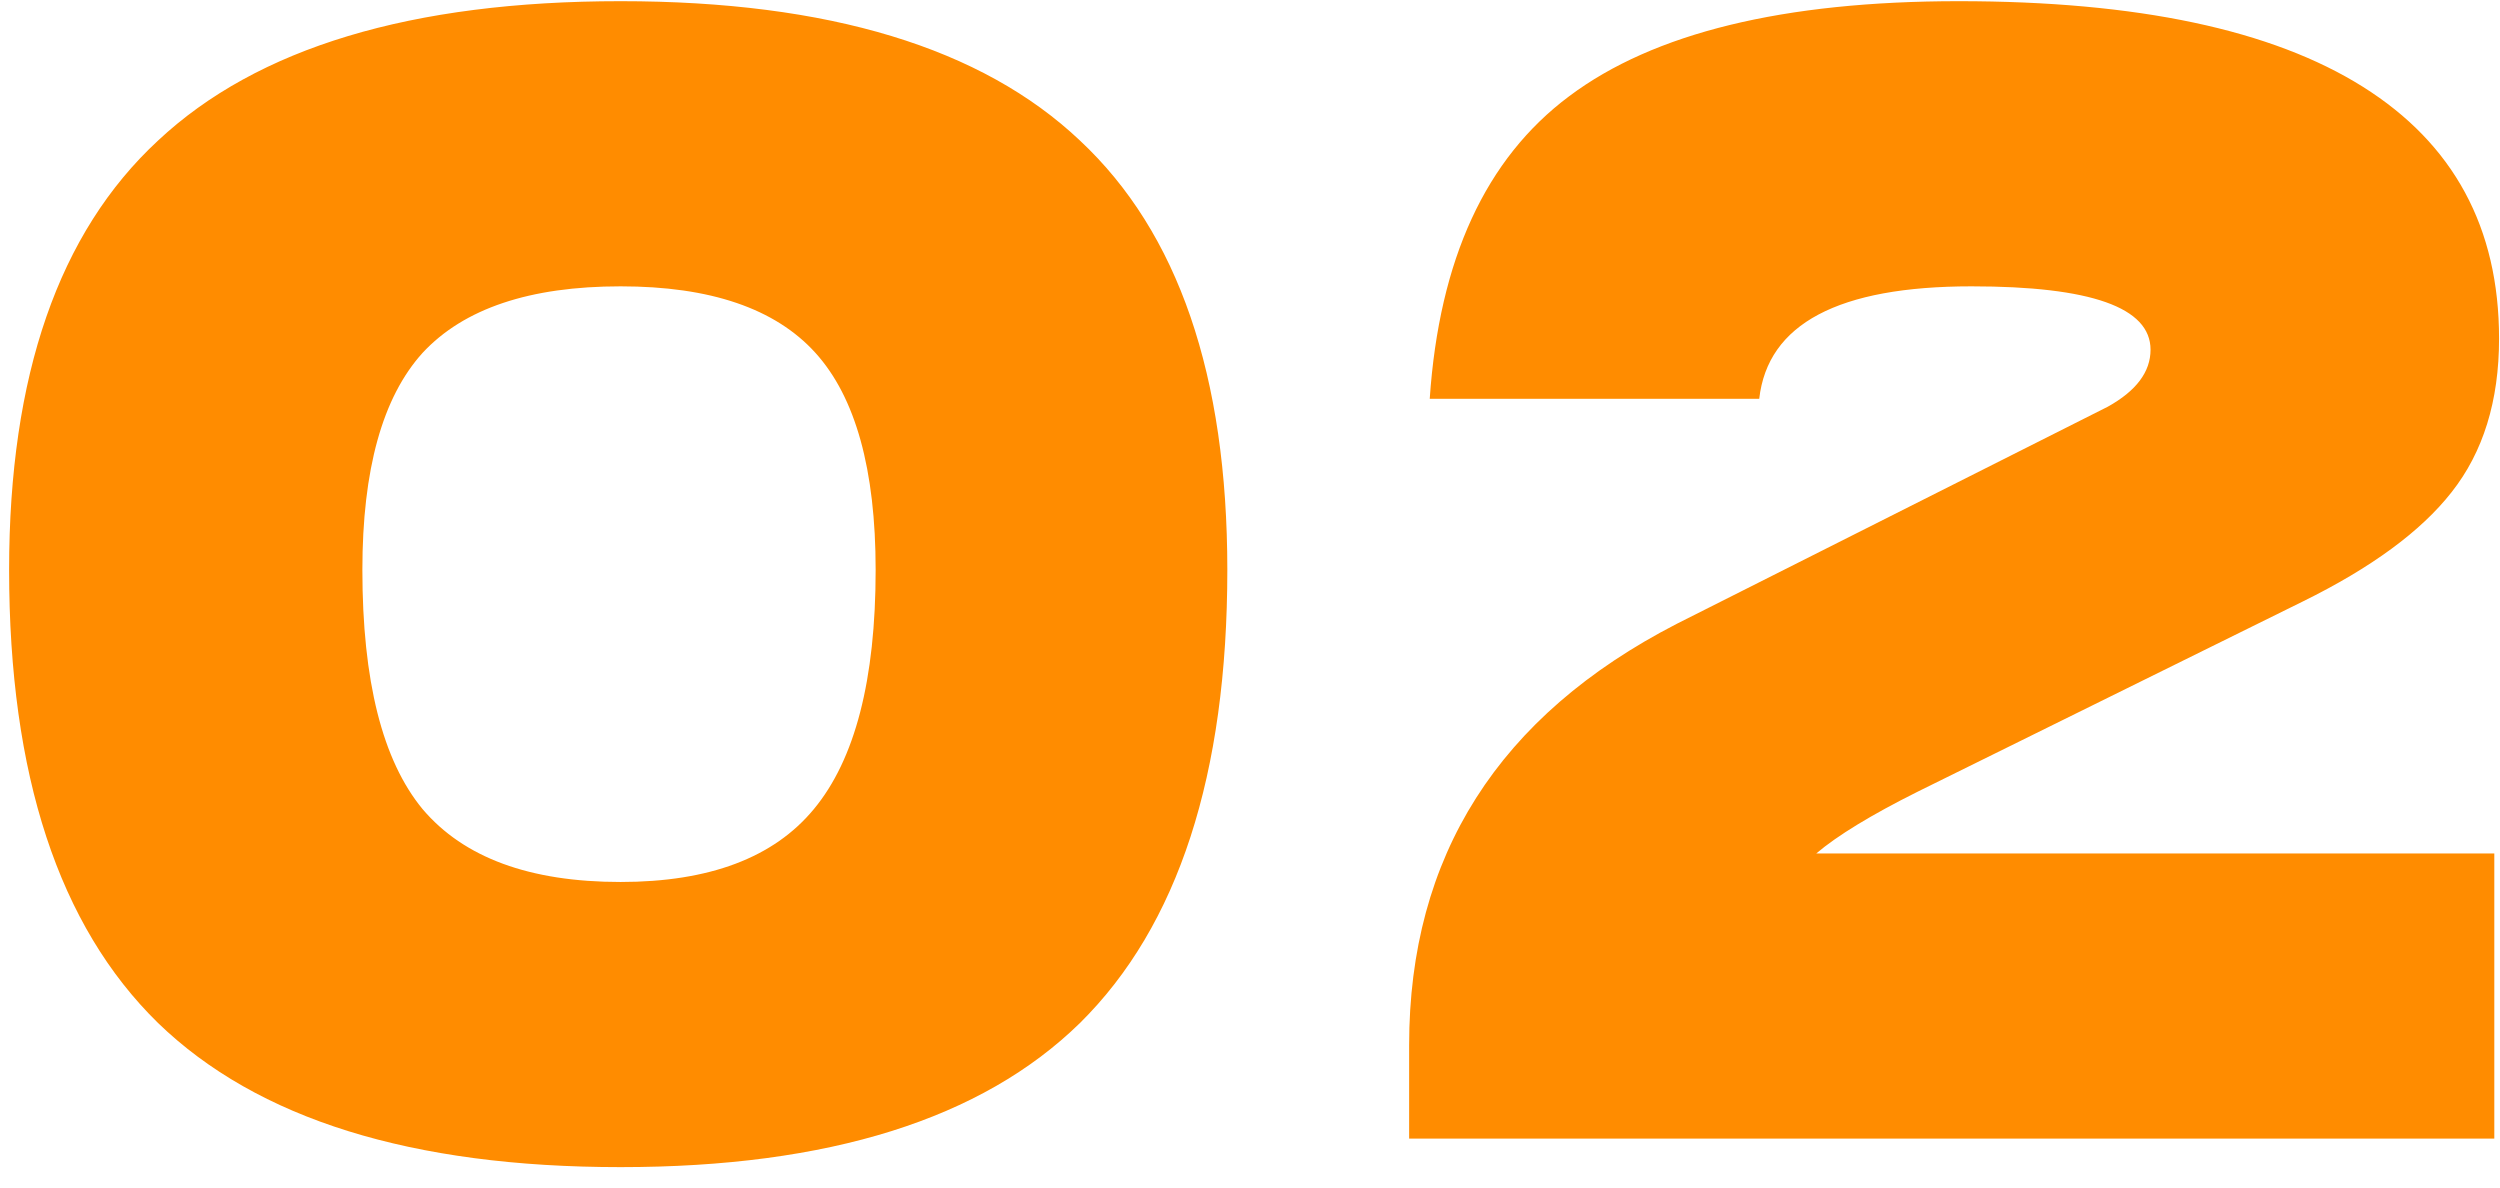 <?xml version="1.0" encoding="UTF-8"?> <svg xmlns="http://www.w3.org/2000/svg" width="101" height="48" viewBox="0 0 101 48" fill="none"> <path d="M25.072 47.152C16.624 47.152 10.395 45.211 6.384 41.328C2.373 37.403 0.368 31.301 0.368 23.024C0.368 15.173 2.373 9.392 6.384 5.68C10.395 1.925 16.624 0.048 25.072 0.048C33.477 0.048 39.664 1.925 43.632 5.68C47.6 9.392 49.584 15.173 49.584 23.024C49.584 31.301 47.6 37.403 43.632 41.328C39.664 45.211 33.477 47.152 25.072 47.152ZM25.072 35.632C28.656 35.632 31.259 34.651 32.88 32.688C34.544 30.683 35.376 27.461 35.376 23.024C35.376 18.971 34.565 16.048 32.944 14.256C31.323 12.464 28.699 11.568 25.072 11.568C21.403 11.568 18.736 12.464 17.072 14.256C15.451 16.048 14.64 18.971 14.64 23.024C14.64 27.504 15.451 30.725 17.072 32.688C18.736 34.651 21.403 35.632 25.072 35.632ZM93.025 24.304L77.474 31.984C75.596 32.923 74.231 33.755 73.377 34.48H100.77V46H56.929V42.224C56.929 34.587 60.535 28.912 67.746 25.2L85.153 16.432C86.305 15.792 86.882 15.024 86.882 14.128C86.882 12.421 84.471 11.568 79.65 11.568C74.273 11.568 71.415 13.083 71.073 16.112H57.761C58.145 10.48 60.023 6.405 63.394 3.888C66.807 1.328 72.055 0.048 79.138 0.048C86.348 0.048 91.788 1.2 95.457 3.504C99.127 5.808 100.962 9.2 100.962 13.68C100.962 16.197 100.322 18.267 99.041 19.888C97.804 21.467 95.799 22.939 93.025 24.304Z" fill="#FF8C00"></path> </svg> 